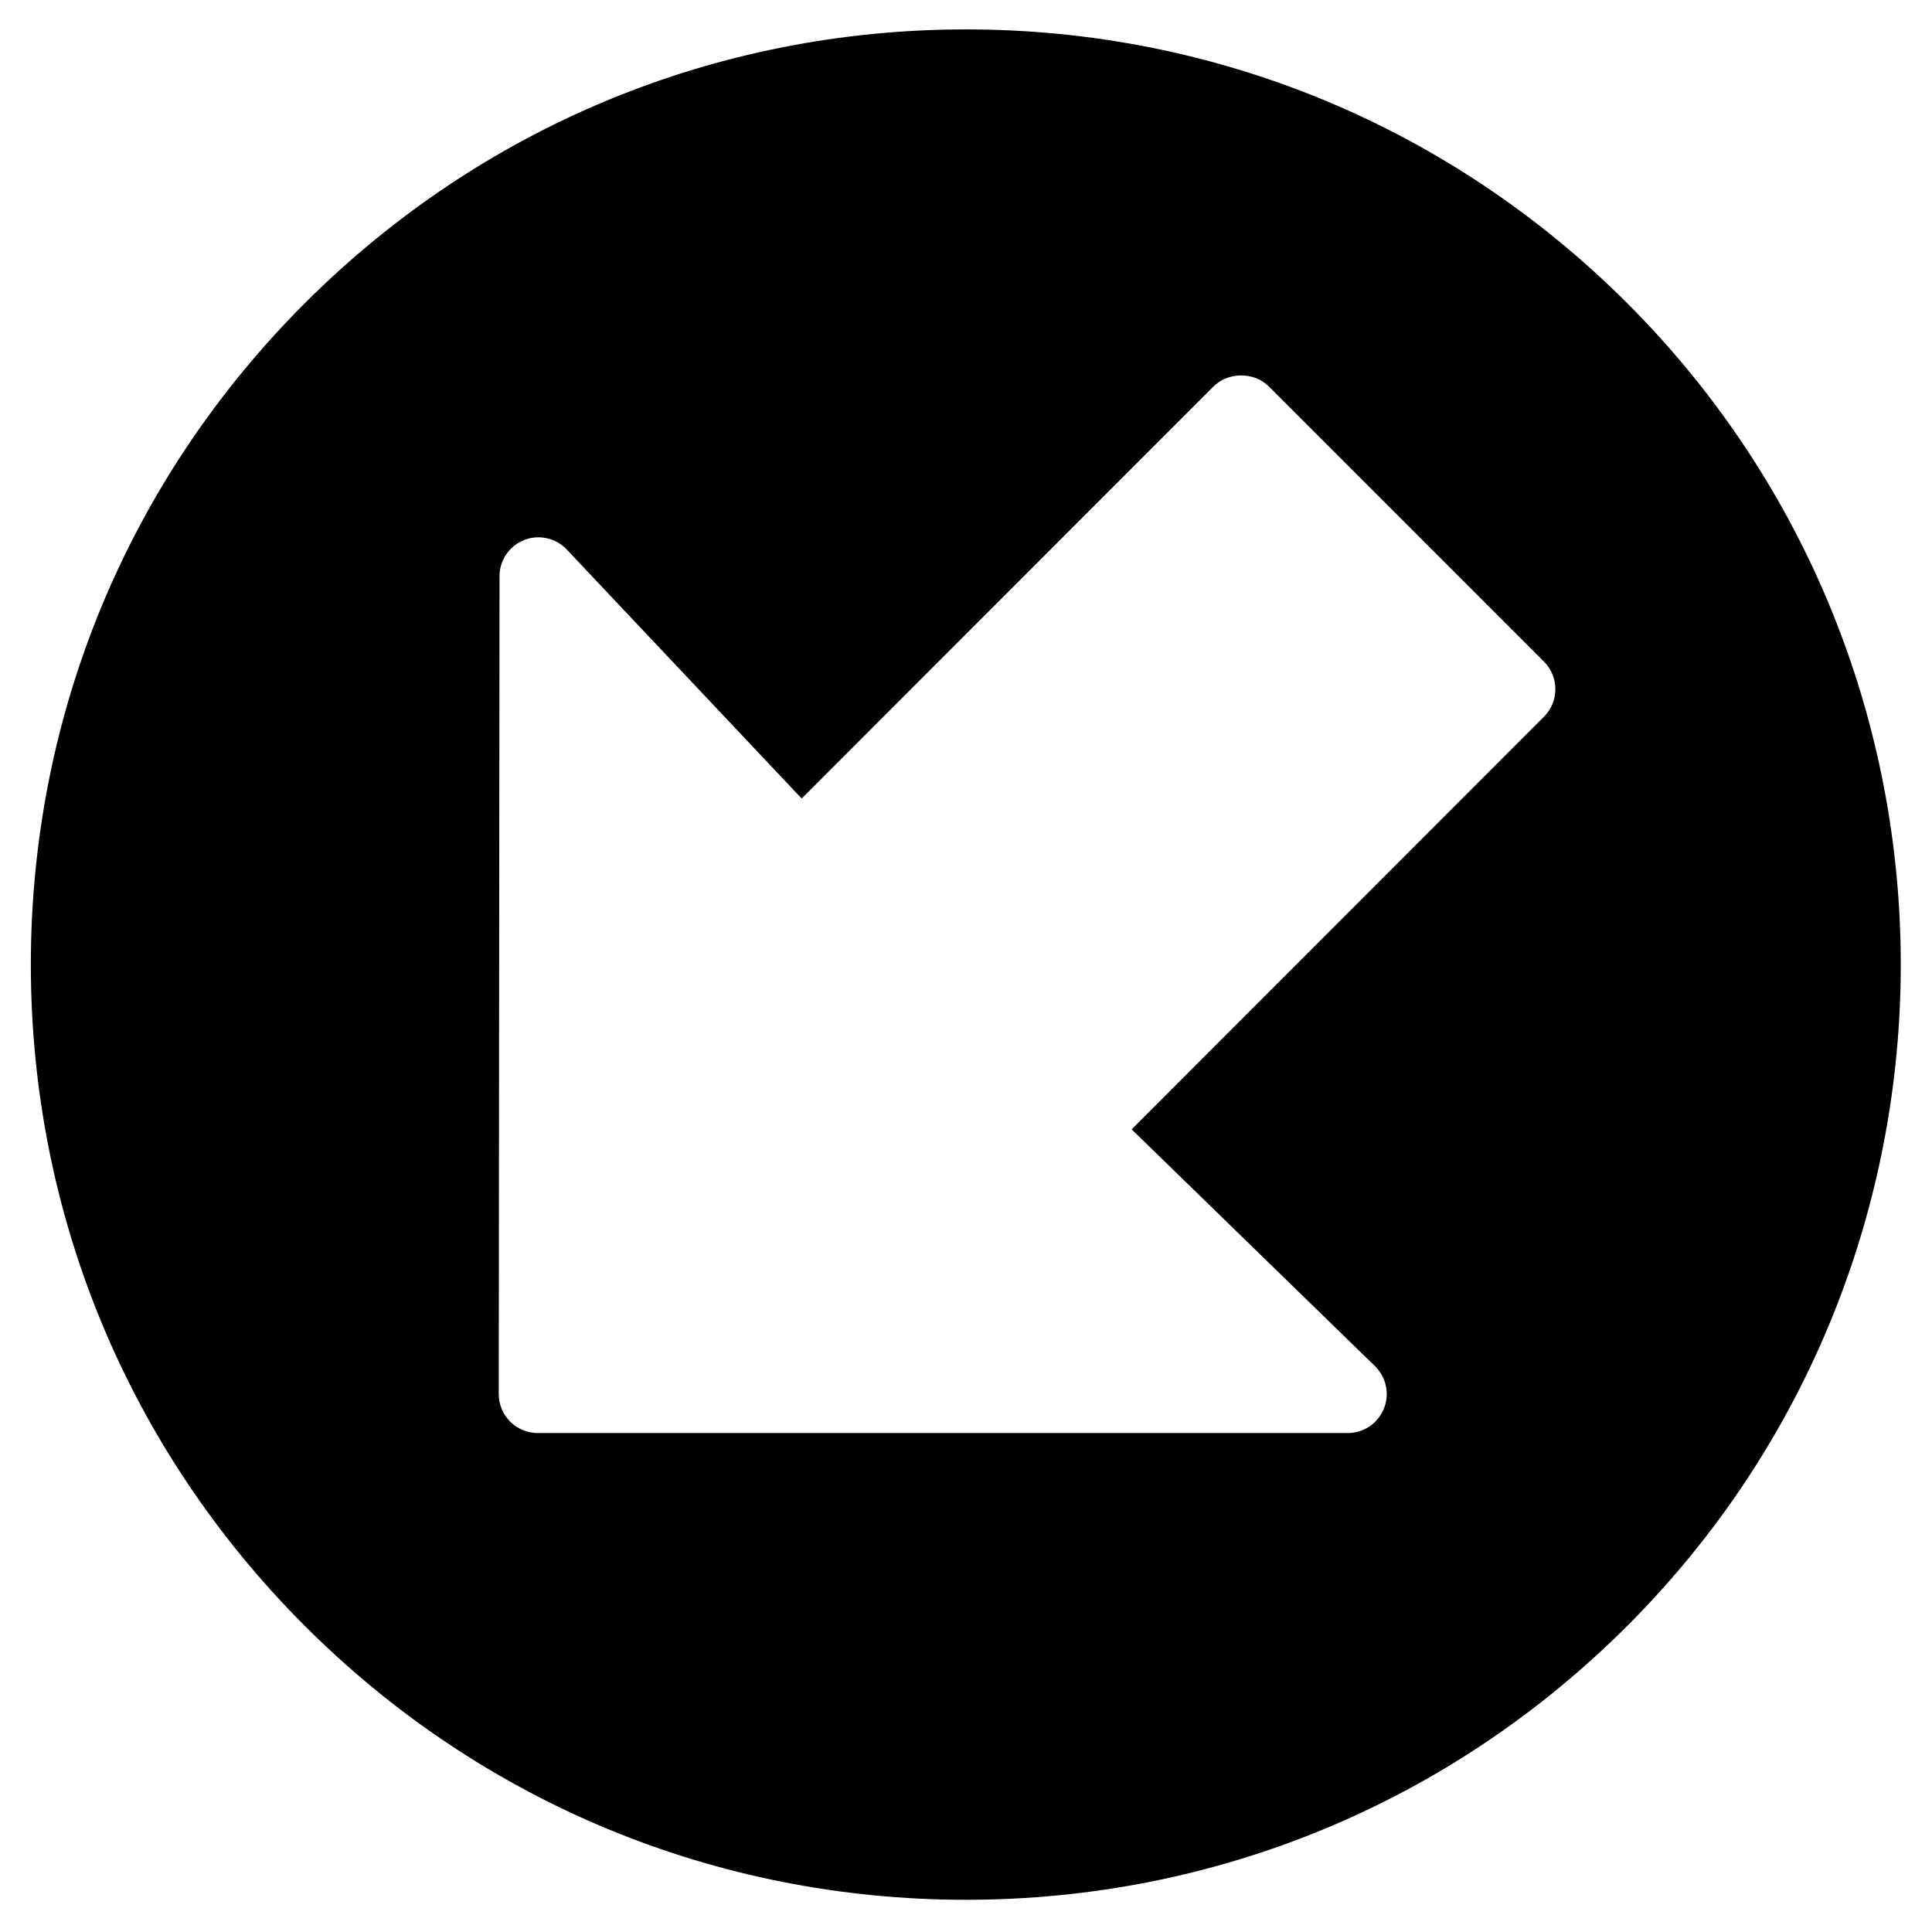 <?xml version="1.0" encoding="UTF-8"?>
<!-- The Best Svg Icon site in the world: iconSvg.co, Visit us! https://iconsvg.co -->
<svg fill="#000000" width="800px" height="800px" version="1.1" viewBox="144 144 512 512" xmlns="http://www.w3.org/2000/svg">
 <path d="m553.17 333.93-109.27 109.36 64.477 62.742c3.016 2.953 3.945 7.414 2.356 11.297-1.57 3.883-5.348 6.445-9.562 6.445h-214.67c-2.727 0-5.371-1.098-7.312-3.039-1.922-1.941-3.016-4.562-3.016-7.309l0.207-216.73c0-4.215 2.582-8.012 6.508-9.582 3.941-1.551 8.426-0.559 11.316 2.519l62.25 65.984 109.17-109.23c3.883-3.859 10.738-3.859 14.602 0l72.945 72.949c4.027 4.027 4.027 10.574 0 14.602m22.078-109.57c-46.82-46.797-109.05-72.574-175.24-72.574-66.211 0-128.44 25.777-175.24 72.574-46.82 46.82-72.594 109.07-72.594 175.26 0 66.195 25.773 128.42 72.594 175.24 46.801 46.82 109.03 72.598 175.24 72.598 66.195 0 128.42-25.777 175.24-72.598 96.637-96.637 96.637-253.85 0-350.5" fill-rule="evenodd"/>
</svg>
